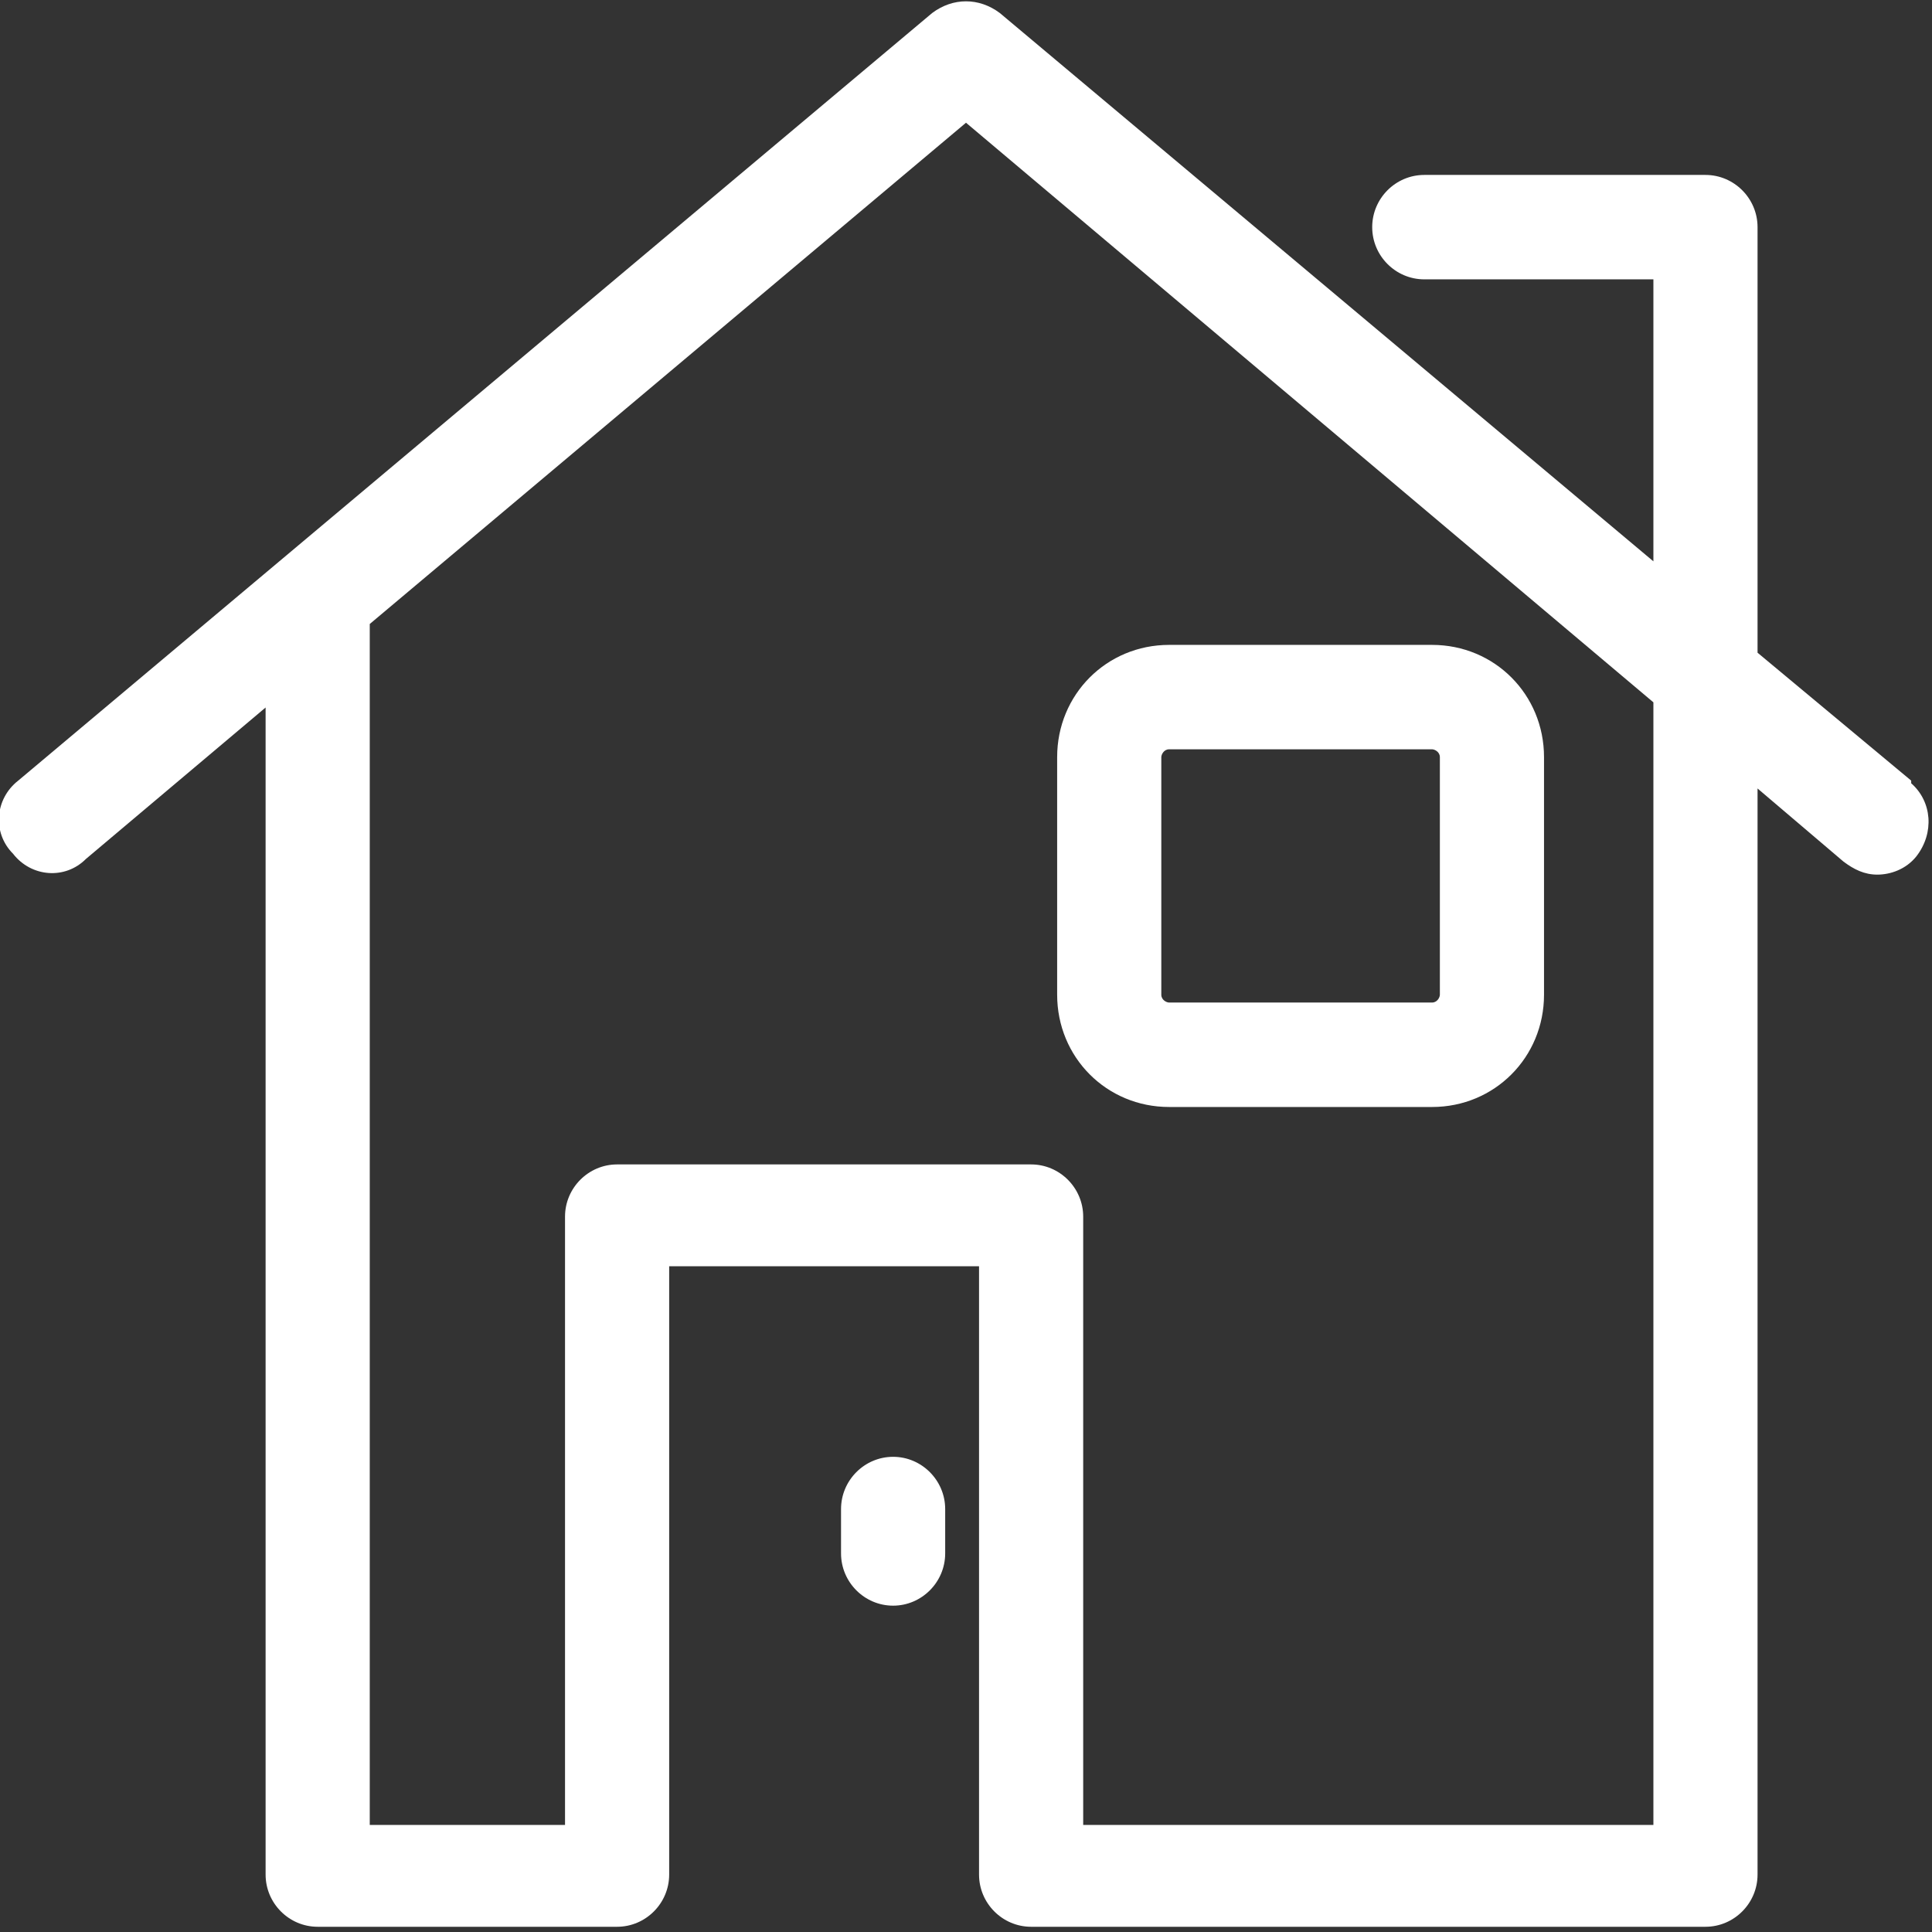 <svg width="44" height="44" viewBox="0 0 44 44" fill="none" xmlns="http://www.w3.org/2000/svg">
<rect x="0" y="0" width="44" height="44" fill="#333333" stroke="none"/>
<g clip-path="url(#clip0_1_231)">
<path d="M43.526 17.778L40.027 14.865V5.173C40.027 4.519 39.493 3.984 38.841 3.984H32.437C31.784 3.984 31.251 4.519 31.251 5.173C31.251 5.827 31.784 6.362 32.437 6.362H37.655V12.784L22.771 0.297C22.297 -0.059 21.703 -0.059 21.229 0.297L0.415 17.778C-0.119 18.195 -0.178 18.968 0.297 19.443C0.712 19.978 1.483 20.038 1.957 19.562L6.049 16.113V42.692C6.049 43.346 6.582 43.881 7.235 43.881H14.054C14.706 43.881 15.24 43.346 15.24 42.692V28.838H22.297V42.692C22.297 43.346 22.83 43.881 23.483 43.881H38.841C39.493 43.881 40.027 43.346 40.027 42.692V17.957L41.984 19.622C42.221 19.8 42.458 19.919 42.755 19.919C43.051 19.919 43.407 19.8 43.644 19.503C44.059 18.968 44 18.254 43.526 17.838V17.778ZM37.655 41.562H24.669V27.708C24.669 27.054 24.135 26.519 23.483 26.519H14.054C13.402 26.519 12.868 27.054 12.868 27.708V41.562H8.421V14.389C8.421 14.33 8.421 14.27 8.421 14.211L22 2.795L37.655 15.995V41.622V41.562Z" fill="white"/>
<path d="M20.34 33.178C19.687 33.178 19.154 33.714 19.154 34.368V35.378C19.154 36.032 19.687 36.568 20.34 36.568C20.992 36.568 21.526 36.032 21.526 35.378V34.368C21.526 33.714 20.992 33.178 20.34 33.178Z" fill="white"/>
<path d="M26.625 25.211H32.615C34.038 25.211 35.164 24.081 35.164 22.654V17.243C35.164 15.816 34.038 14.687 32.615 14.687H26.625C25.202 14.687 24.076 15.816 24.076 17.243V22.654C24.076 24.081 25.202 25.211 26.625 25.211ZM26.448 17.243C26.448 17.184 26.507 17.065 26.625 17.065H32.615C32.674 17.065 32.792 17.124 32.792 17.243V22.654C32.792 22.713 32.733 22.832 32.615 22.832H26.625C26.566 22.832 26.448 22.773 26.448 22.654V17.243Z" fill="white"/>
</g>
<defs>
<clipPath id="clip0_1_231">
<rect width="44" height="44" fill="white"/>
</clipPath>
</defs>
</svg>
